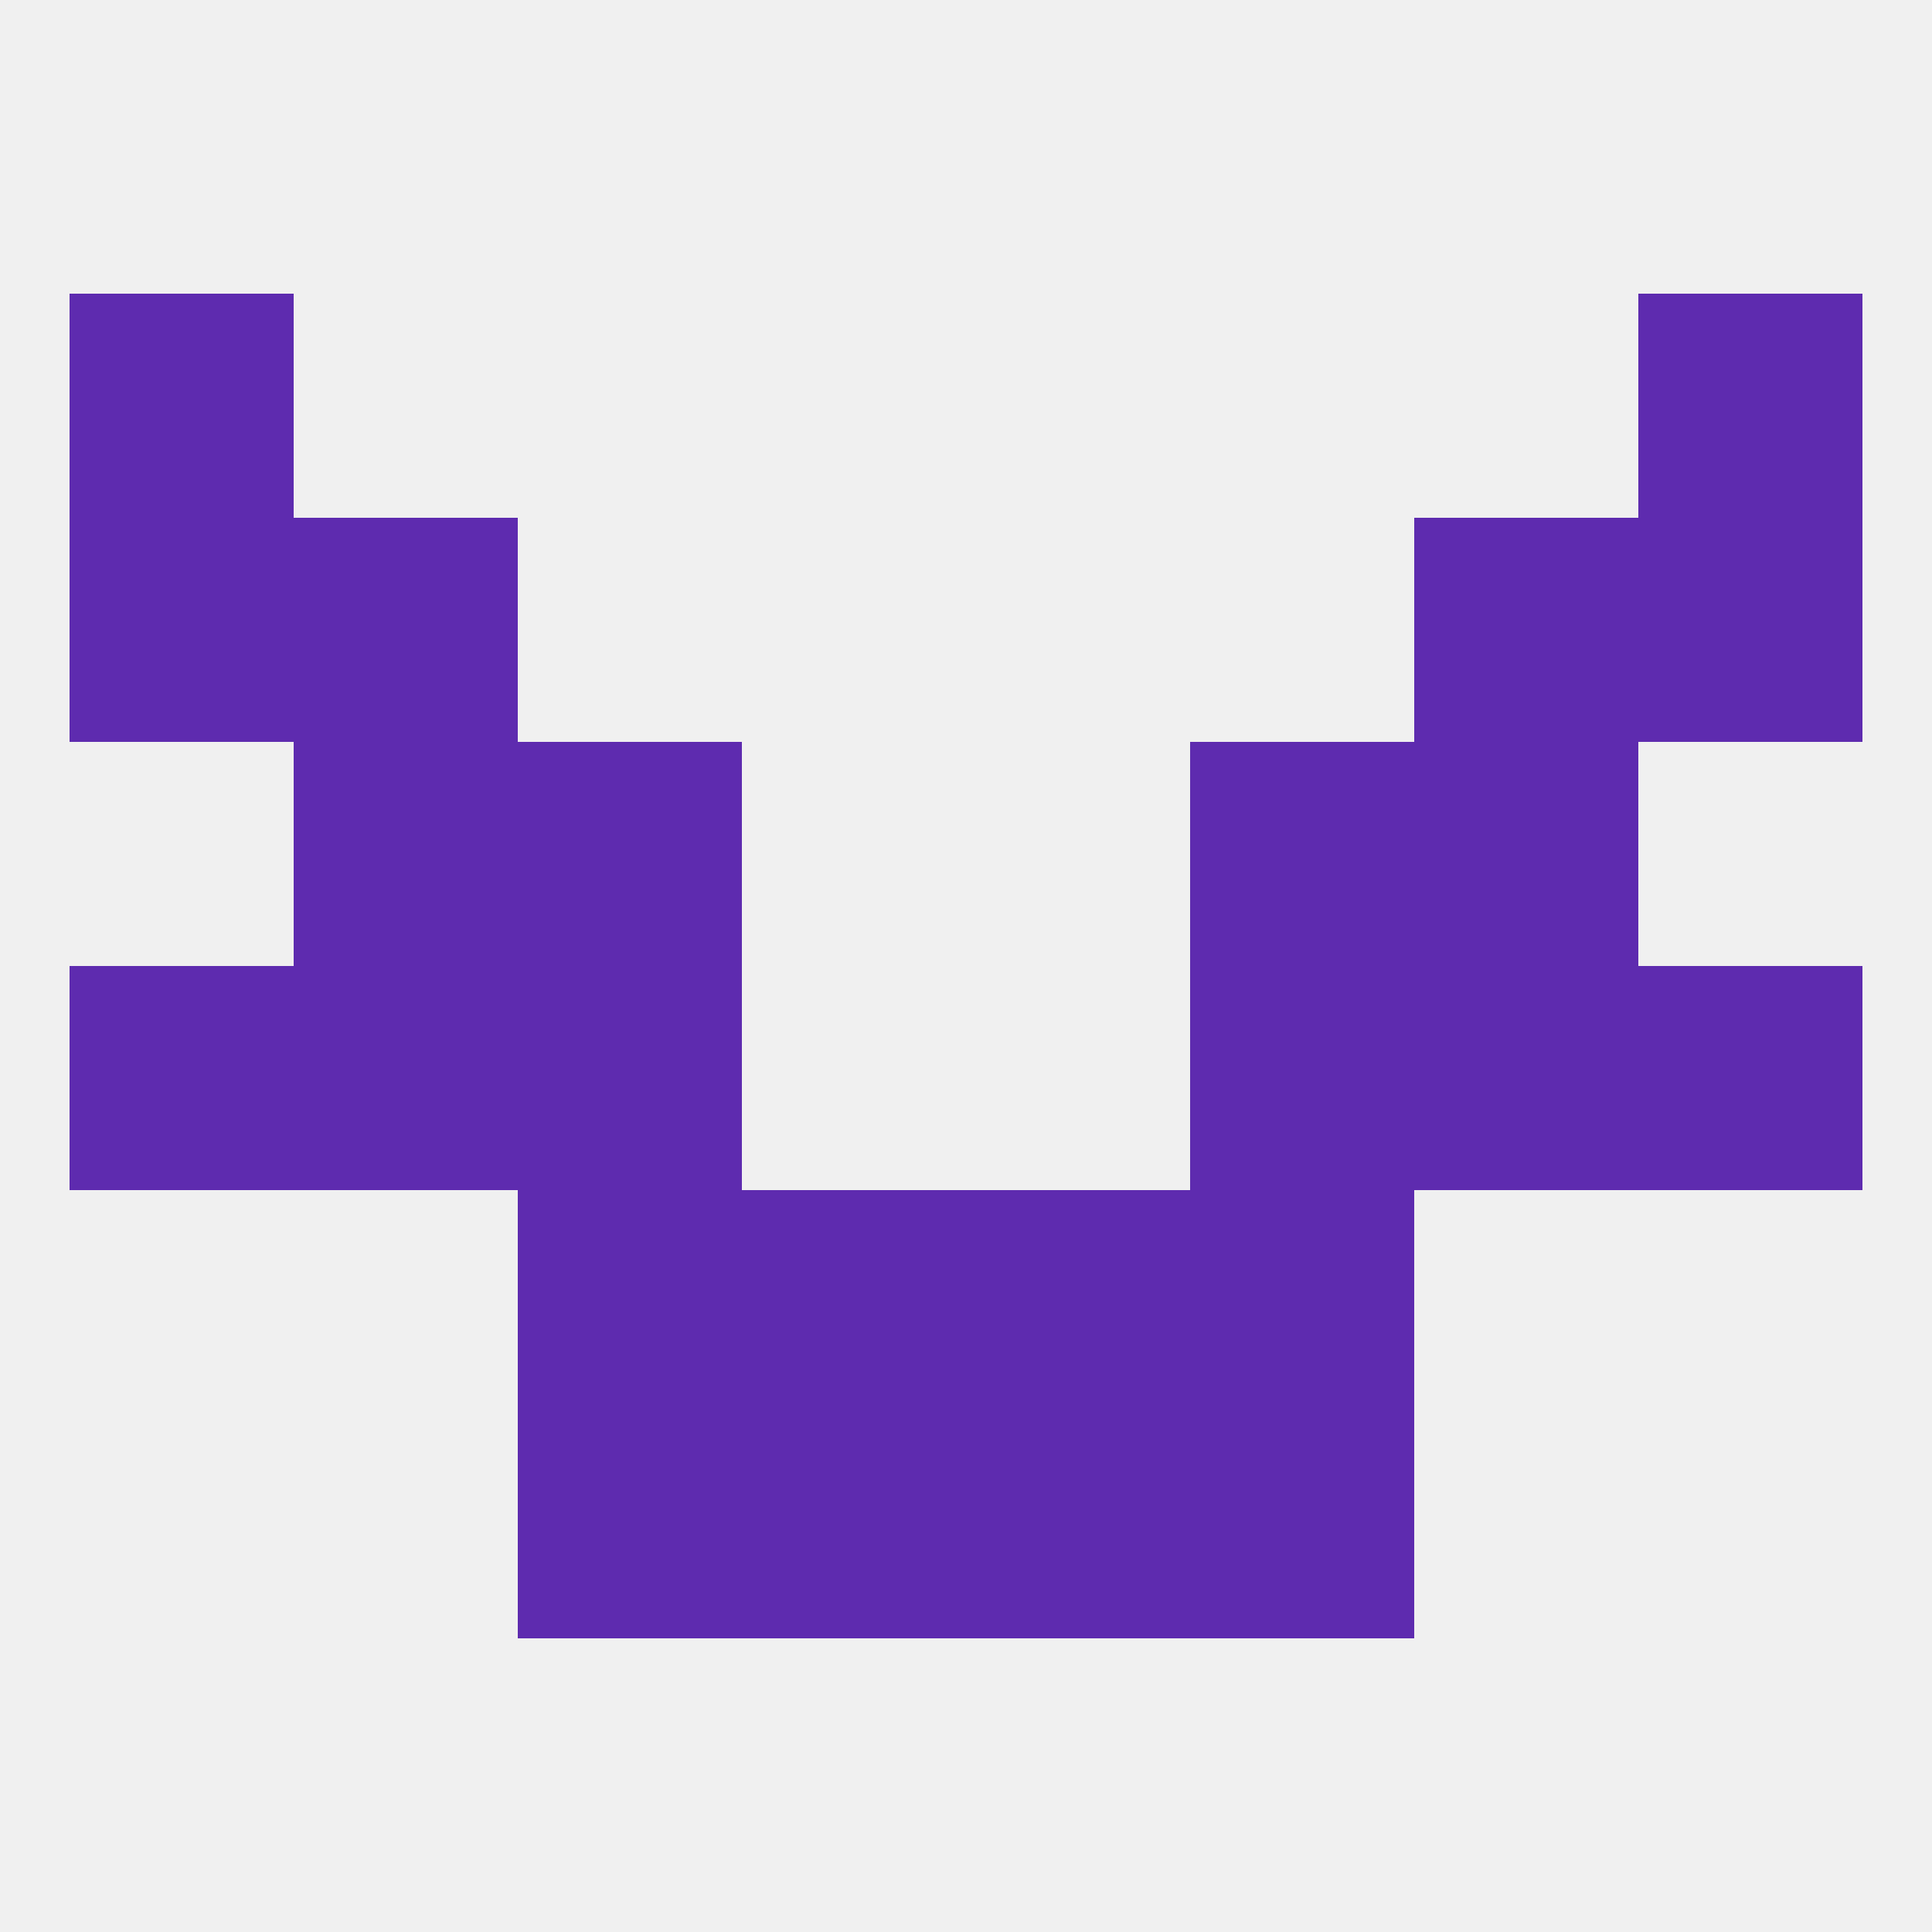 
<!--   <?xml version="1.0"?> -->
<svg version="1.1" baseprofile="full" xmlns="http://www.w3.org/2000/svg" xmlns:xlink="http://www.w3.org/1999/xlink" xmlns:ev="http://www.w3.org/2001/xml-events" width="250" height="250" viewBox="0 0 250 250" >
	<rect width="100%" height="100%" fill="rgba(240,240,240,255)"/>

	<rect x="125" y="183" width="29" height="29" fill="rgba(94,43,175,255)"/>
	<rect x="67" y="183" width="29" height="29" fill="rgba(94,43,175,255)"/>
	<rect x="154" y="183" width="29" height="29" fill="rgba(94,43,175,255)"/>
	<rect x="96" y="183" width="29" height="29" fill="rgba(94,43,175,255)"/>
	<rect x="67" y="154" width="29" height="29" fill="rgba(94,43,175,255)"/>
	<rect x="154" y="154" width="29" height="29" fill="rgba(94,43,175,255)"/>
	<rect x="96" y="154" width="29" height="29" fill="rgba(94,43,175,255)"/>
	<rect x="125" y="154" width="29" height="29" fill="rgba(94,43,175,255)"/>
	<rect x="154" y="125" width="29" height="29" fill="rgba(94,43,175,255)"/>
	<rect x="9" y="125" width="29" height="29" fill="rgba(94,43,175,255)"/>
	<rect x="212" y="125" width="29" height="29" fill="rgba(94,43,175,255)"/>
	<rect x="38" y="125" width="29" height="29" fill="rgba(94,43,175,255)"/>
	<rect x="183" y="125" width="29" height="29" fill="rgba(94,43,175,255)"/>
	<rect x="67" y="125" width="29" height="29" fill="rgba(94,43,175,255)"/>
	<rect x="38" y="96" width="29" height="29" fill="rgba(94,43,175,255)"/>
	<rect x="183" y="96" width="29" height="29" fill="rgba(94,43,175,255)"/>
	<rect x="67" y="96" width="29" height="29" fill="rgba(94,43,175,255)"/>
	<rect x="154" y="96" width="29" height="29" fill="rgba(94,43,175,255)"/>
	<rect x="38" y="67" width="29" height="29" fill="rgba(94,43,175,255)"/>
	<rect x="183" y="67" width="29" height="29" fill="rgba(94,43,175,255)"/>
	<rect x="9" y="67" width="29" height="29" fill="rgba(94,43,175,255)"/>
	<rect x="212" y="67" width="29" height="29" fill="rgba(94,43,175,255)"/>
	<rect x="9" y="38" width="29" height="29" fill="rgba(94,43,175,255)"/>
	<rect x="212" y="38" width="29" height="29" fill="rgba(94,43,175,255)"/>
</svg>